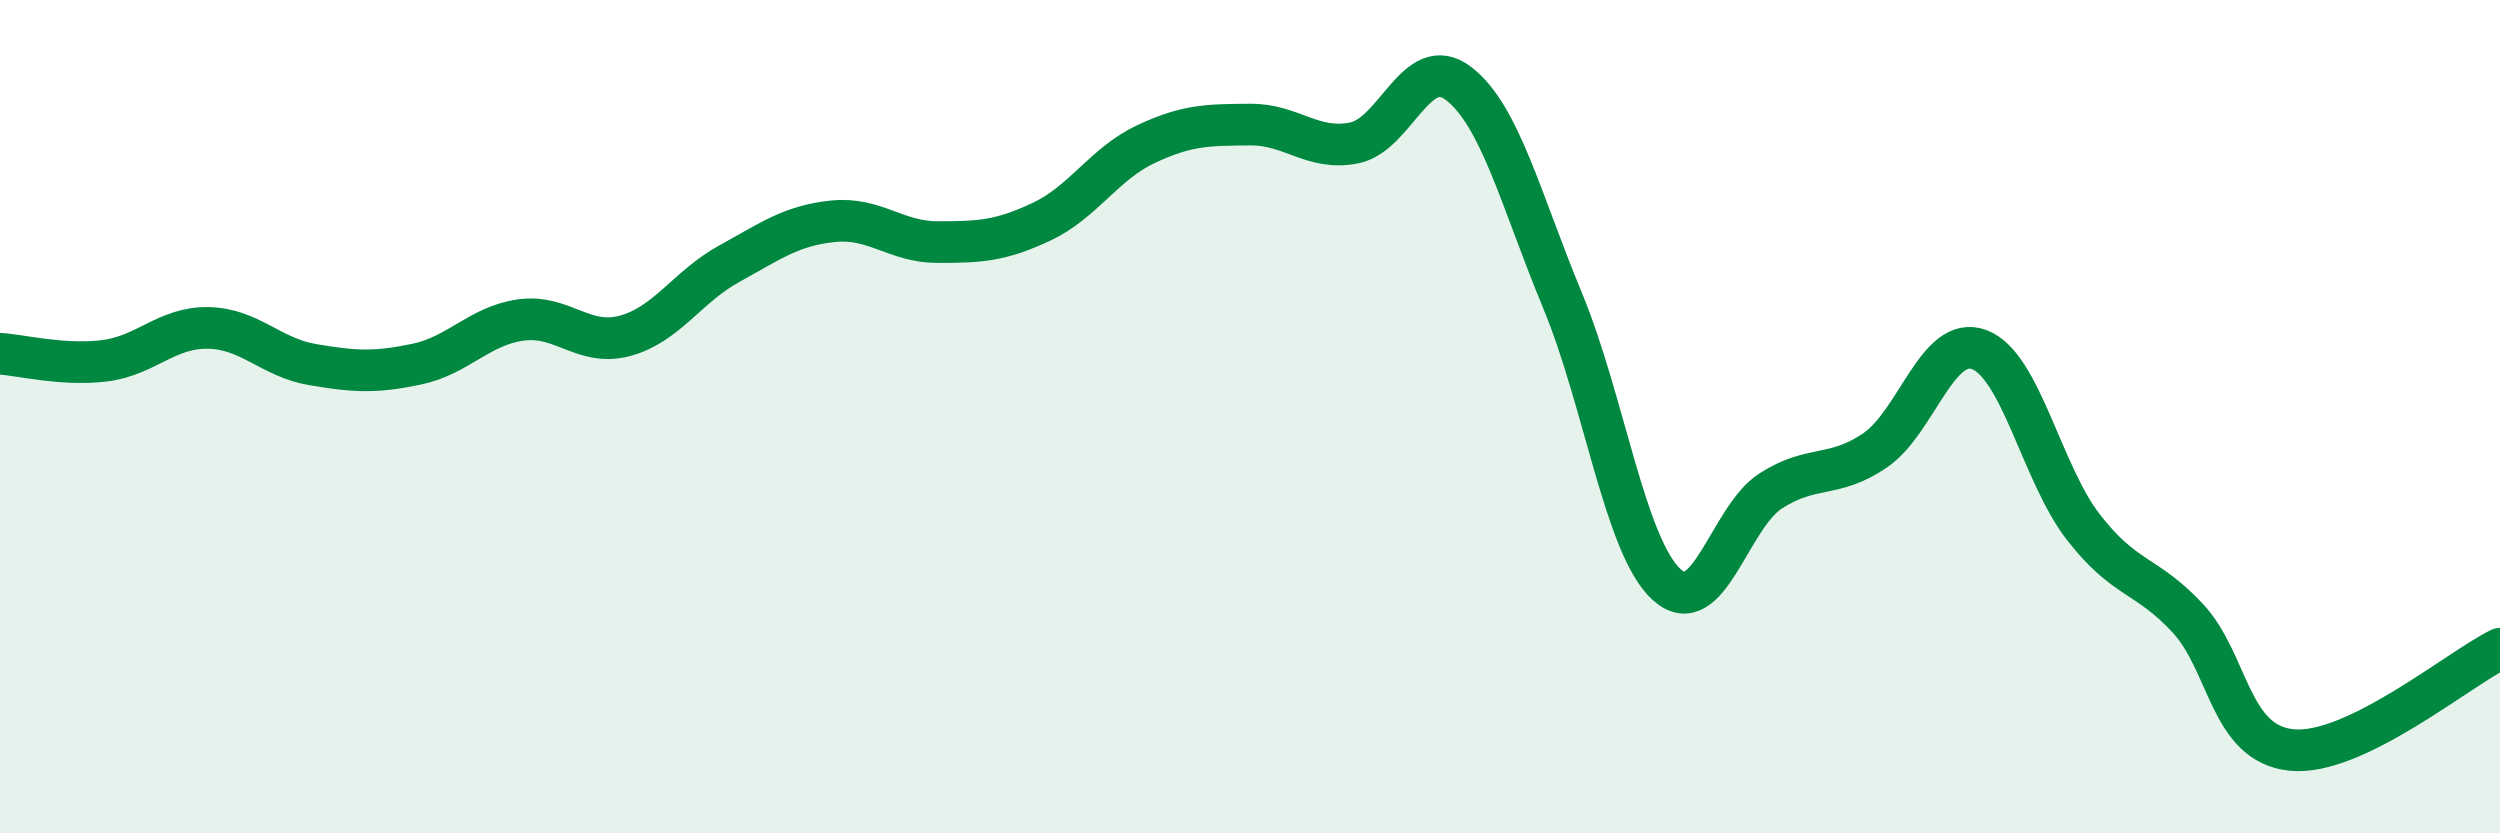 
    <svg width="60" height="20" viewBox="0 0 60 20" xmlns="http://www.w3.org/2000/svg">
      <path
        d="M 0,8.49 C 0.5,8.52 1.5,8.78 2.5,8.66 C 3.5,8.54 4,7.85 5,7.87 C 6,7.89 6.5,8.58 7.5,8.75 C 8.5,8.92 9,8.95 10,8.74 C 11,8.53 11.5,7.82 12.5,7.68 C 13.5,7.54 14,8.33 15,8.06 C 16,7.79 16.5,6.88 17.5,6.33 C 18.5,5.78 19,5.41 20,5.31 C 21,5.21 21.5,5.81 22.5,5.81 C 23.5,5.81 24,5.79 25,5.32 C 26,4.85 26.5,3.93 27.5,3.46 C 28.5,2.99 29,3 30,2.99 C 31,2.98 31.5,3.63 32.5,3.43 C 33.5,3.23 34,1.24 35,2 C 36,2.76 36.5,4.8 37.5,7.21 C 38.5,9.62 39,13.12 40,14.03 C 41,14.94 41.5,12.42 42.5,11.78 C 43.5,11.14 44,11.49 45,10.81 C 46,10.13 46.5,8.02 47.5,8.39 C 48.5,8.76 49,11.36 50,12.65 C 51,13.94 51.5,13.76 52.5,14.83 C 53.5,15.9 53.5,17.85 55,18 C 56.5,18.15 59,16.06 60,15.57L60 20L0 20Z"
        fill="#008740"
        opacity="0.1"
        stroke-linecap="round"
        stroke-linejoin="round"
      />
      <path
        d="M 0,8.49 C 0.5,8.52 1.5,8.78 2.5,8.66 C 3.5,8.54 4,7.85 5,7.87 C 6,7.89 6.5,8.58 7.5,8.75 C 8.5,8.92 9,8.95 10,8.74 C 11,8.53 11.5,7.82 12.5,7.68 C 13.5,7.54 14,8.33 15,8.06 C 16,7.79 16.5,6.88 17.5,6.33 C 18.5,5.78 19,5.41 20,5.31 C 21,5.21 21.5,5.81 22.5,5.81 C 23.5,5.81 24,5.79 25,5.32 C 26,4.85 26.5,3.93 27.5,3.46 C 28.5,2.99 29,3 30,2.99 C 31,2.98 31.5,3.63 32.5,3.43 C 33.5,3.23 34,1.24 35,2 C 36,2.76 36.5,4.8 37.5,7.21 C 38.5,9.62 39,13.12 40,14.03 C 41,14.94 41.5,12.42 42.5,11.78 C 43.5,11.14 44,11.49 45,10.81 C 46,10.13 46.5,8.02 47.5,8.39 C 48.5,8.76 49,11.36 50,12.65 C 51,13.94 51.5,13.76 52.5,14.83 C 53.5,15.9 53.5,17.85 55,18 C 56.5,18.15 59,16.06 60,15.57"
        stroke="#008740"
        stroke-width="1"
        fill="none"
        stroke-linecap="round"
        stroke-linejoin="round"
      />
    </svg>
  